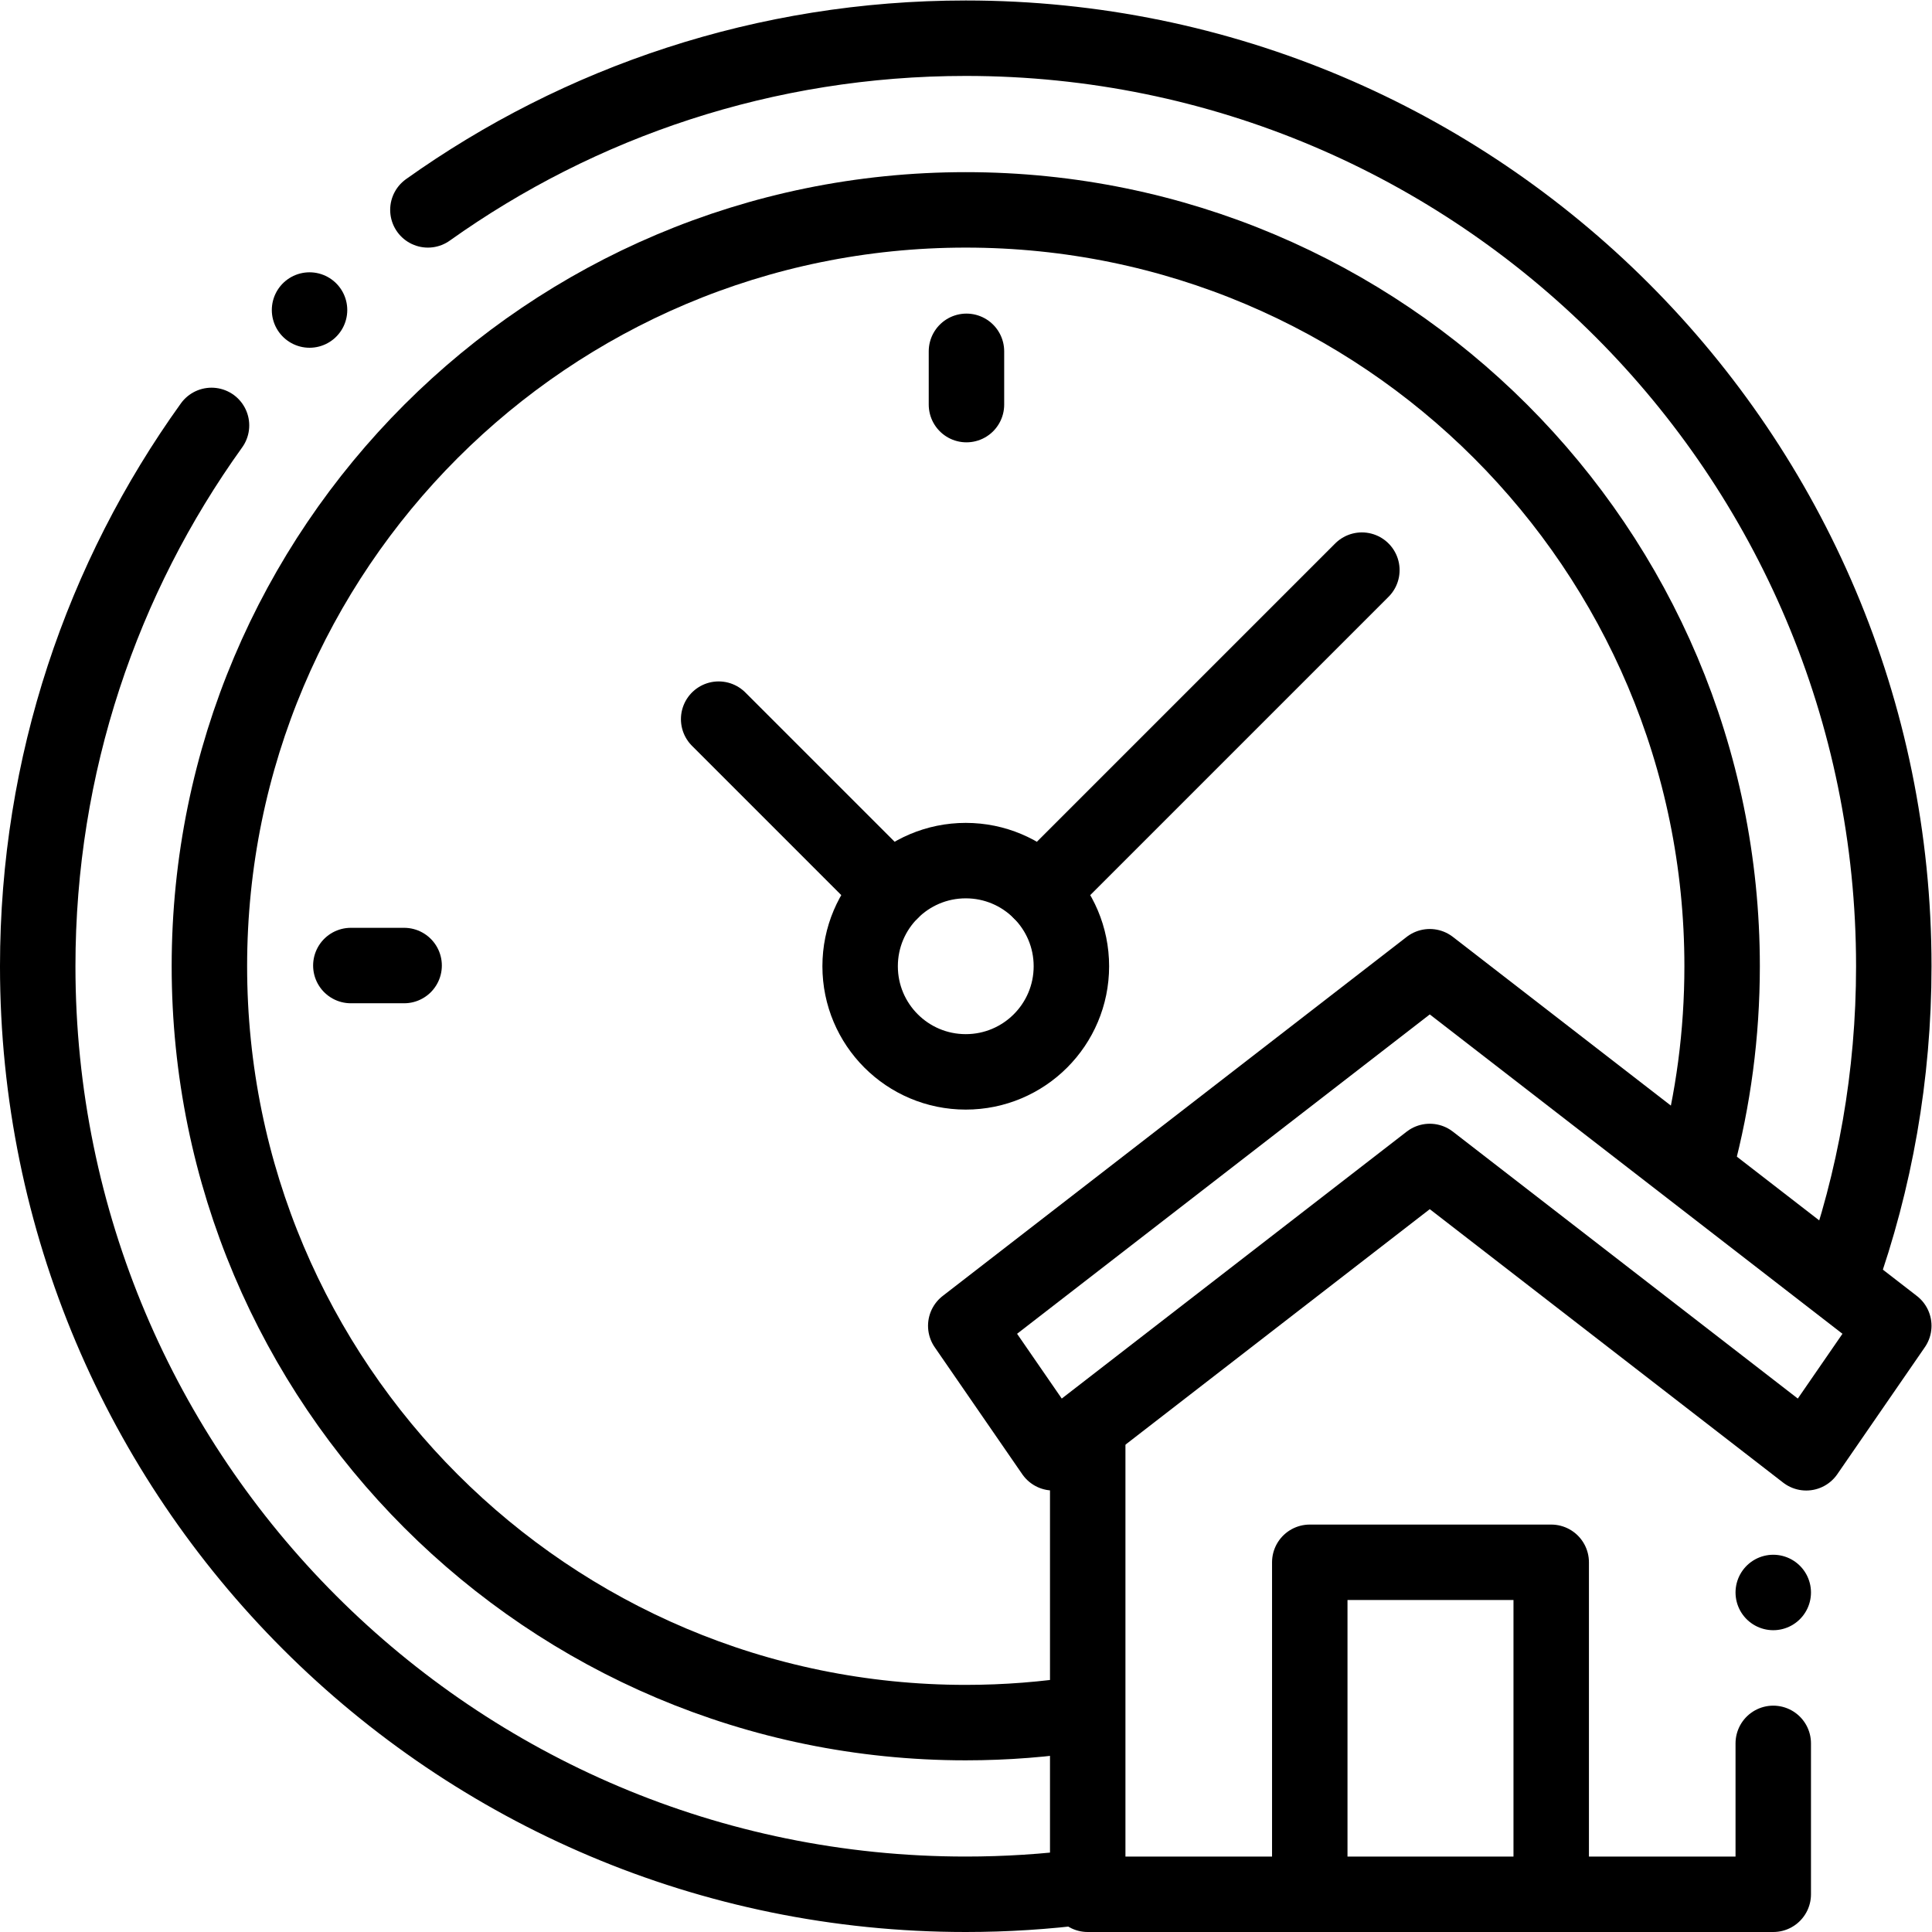 <?xml version="1.0" encoding="UTF-8" standalone="no"?>
<!-- Created with Inkscape (http://www.inkscape.org/) -->

<svg
   version="1.1"
   id="svg4878"
   xml:space="preserve"
   width="682.667"
   height="682.667"
   viewBox="0 0 682.667 682.667"
   xmlns="http://www.w3.org/2000/svg"
   xmlns:svg="http://www.w3.org/2000/svg"><defs
     id="defs4882"><clipPath
       clipPathUnits="userSpaceOnUse"
       id="clipPath4892"><path
         d="M 0,512 H 512 V 0 H 0 Z"
         id="path4890" /></clipPath></defs><g
     id="g4884"
     transform="matrix(1.333,0,0,-1.333,0,682.667)"><g
       id="g4886"><g
         id="g4888"
         clip-path="url(#clipPath4892)"><g
           id="g4894"
           transform="translate(449.707,204.083)"><path
             d="m 0,0 c 4.427,16.559 6.787,33.962 6.787,51.917 0,110.73 -89.764,200.494 -200.494,200.494 -110.73,0 -200.494,-89.764 -200.494,-200.494 0,-110.73 89.764,-200.494 200.494,-200.494 10.675,0 21.154,0.834 31.378,2.441"
             style="fill:none;stroke:#000000;stroke-width:20;stroke-linecap:round;stroke-linejoin:round;stroke-miterlimit:10;stroke-dasharray:none;stroke-opacity:1"
             id="path4896" /></g><g
           id="g4898"
           transform="translate(228,256)"><path
             d="M 0,0 C 0,-15.464 12.536,-28 28,-28 43.464,-28 56,-15.464 56,0 56,15.464 43.464,28 28,28 12.536,28 0,15.464 0,0 Z"
             style="fill:none;stroke:#000000;stroke-width:20;stroke-linecap:round;stroke-linejoin:round;stroke-miterlimit:10;stroke-dasharray:none;stroke-opacity:1"
             id="path4900" /></g><g
           id="g4902"
           transform="translate(56.068,399.361)"><path
             d="m 0,0 c -28.995,-40.365 -46.068,-89.869 -46.068,-143.361 0,-135.862 110.138,-246 246,-246 10.709,0 21.259,0.684 31.607,2.011"
             style="fill:none;stroke:#000000;stroke-width:20;stroke-linecap:round;stroke-linejoin:round;stroke-miterlimit:10;stroke-dasharray:none;stroke-opacity:1"
             id="path4904" /></g><g
           id="g4906"
           transform="translate(487.777,173.365)"><path
             d="m 0,0 c 9.209,25.827 14.223,53.645 14.223,82.635 0,135.862 -110.138,246 -246,246 -53.145,0 -102.354,-16.853 -142.574,-45.506"
             style="fill:none;stroke:#000000;stroke-width:20;stroke-linecap:round;stroke-linejoin:round;stroke-miterlimit:10;stroke-dasharray:none;stroke-opacity:1"
             id="path4908" /></g><g
           id="g4910"
           transform="translate(93,256.186)"><path
             d="M 0,0 H 14.123"
             style="fill:none;stroke:#000000;stroke-width:20;stroke-linecap:round;stroke-linejoin:round;stroke-miterlimit:10;stroke-dasharray:none;stroke-opacity:1"
             id="path4912" /></g><g
           id="g4914"
           transform="translate(256.186,419)"><path
             d="M 0,0 V -14.123"
             style="fill:none;stroke:#000000;stroke-width:20;stroke-linecap:round;stroke-linejoin:round;stroke-miterlimit:10;stroke-dasharray:none;stroke-opacity:1"
             id="path4916" /></g><g
           id="g4918"
           transform="translate(236.201,275.799)"><path
             d="M 0,0 -45.701,45.701"
             style="fill:none;stroke:#000000;stroke-width:20;stroke-linecap:round;stroke-linejoin:round;stroke-miterlimit:10;stroke-dasharray:none;stroke-opacity:1"
             id="path4920" /></g><g
           id="g4922"
           transform="translate(275.799,275.799)"><path
             d="M 0,0 85.201,85.201"
             style="fill:none;stroke:#000000;stroke-width:20;stroke-linecap:round;stroke-linejoin:round;stroke-miterlimit:10;stroke-dasharray:none;stroke-opacity:1"
             id="path4924" /></g><g
           id="g4926"
           transform="translate(279.208,127.027)"><path
             d="M 0,0 99.792,77.224 199.585,0 l 23.207,33.663 -123,95.183 -123,-95.183 z"
             style="fill:none;stroke:#000000;stroke-width:20;stroke-linecap:round;stroke-linejoin:round;stroke-miterlimit:10;stroke-dasharray:none;stroke-opacity:1"
             id="path4928" /></g><g
           id="g4930"
           transform="translate(470.049,90)"><path
             d="M 0,0 V 0"
             style="fill:none;stroke:#000000;stroke-width:20;stroke-linecap:round;stroke-linejoin:round;stroke-miterlimit:10;stroke-dasharray:none;stroke-opacity:1"
             id="path4932" /></g><g
           id="g4934"
           transform="translate(288.328,133.543)"><path
             d="m 0,0 v -123.543 h 181.721 v 40"
             style="fill:none;stroke:#000000;stroke-width:20;stroke-linecap:round;stroke-linejoin:round;stroke-miterlimit:10;stroke-dasharray:none;stroke-opacity:1"
             id="path4936" /></g><g
           id="g4938"
           transform="translate(411.189,10)"><path
             d="M 0,0 V 88 H -64 V 0"
             style="fill:none;stroke:#000000;stroke-width:20;stroke-linecap:round;stroke-linejoin:round;stroke-miterlimit:10;stroke-dasharray:none;stroke-opacity:1"
             id="path4940" /></g><g
           id="g4942"
           transform="translate(82.052,429.948)"><path
             d="M 0,0 V 0"
             style="fill:none;stroke:#000000;stroke-width:20;stroke-linecap:round;stroke-linejoin:round;stroke-miterlimit:10;stroke-dasharray:none;stroke-opacity:1"
             id="path4944" /></g></g></g></g></svg>
